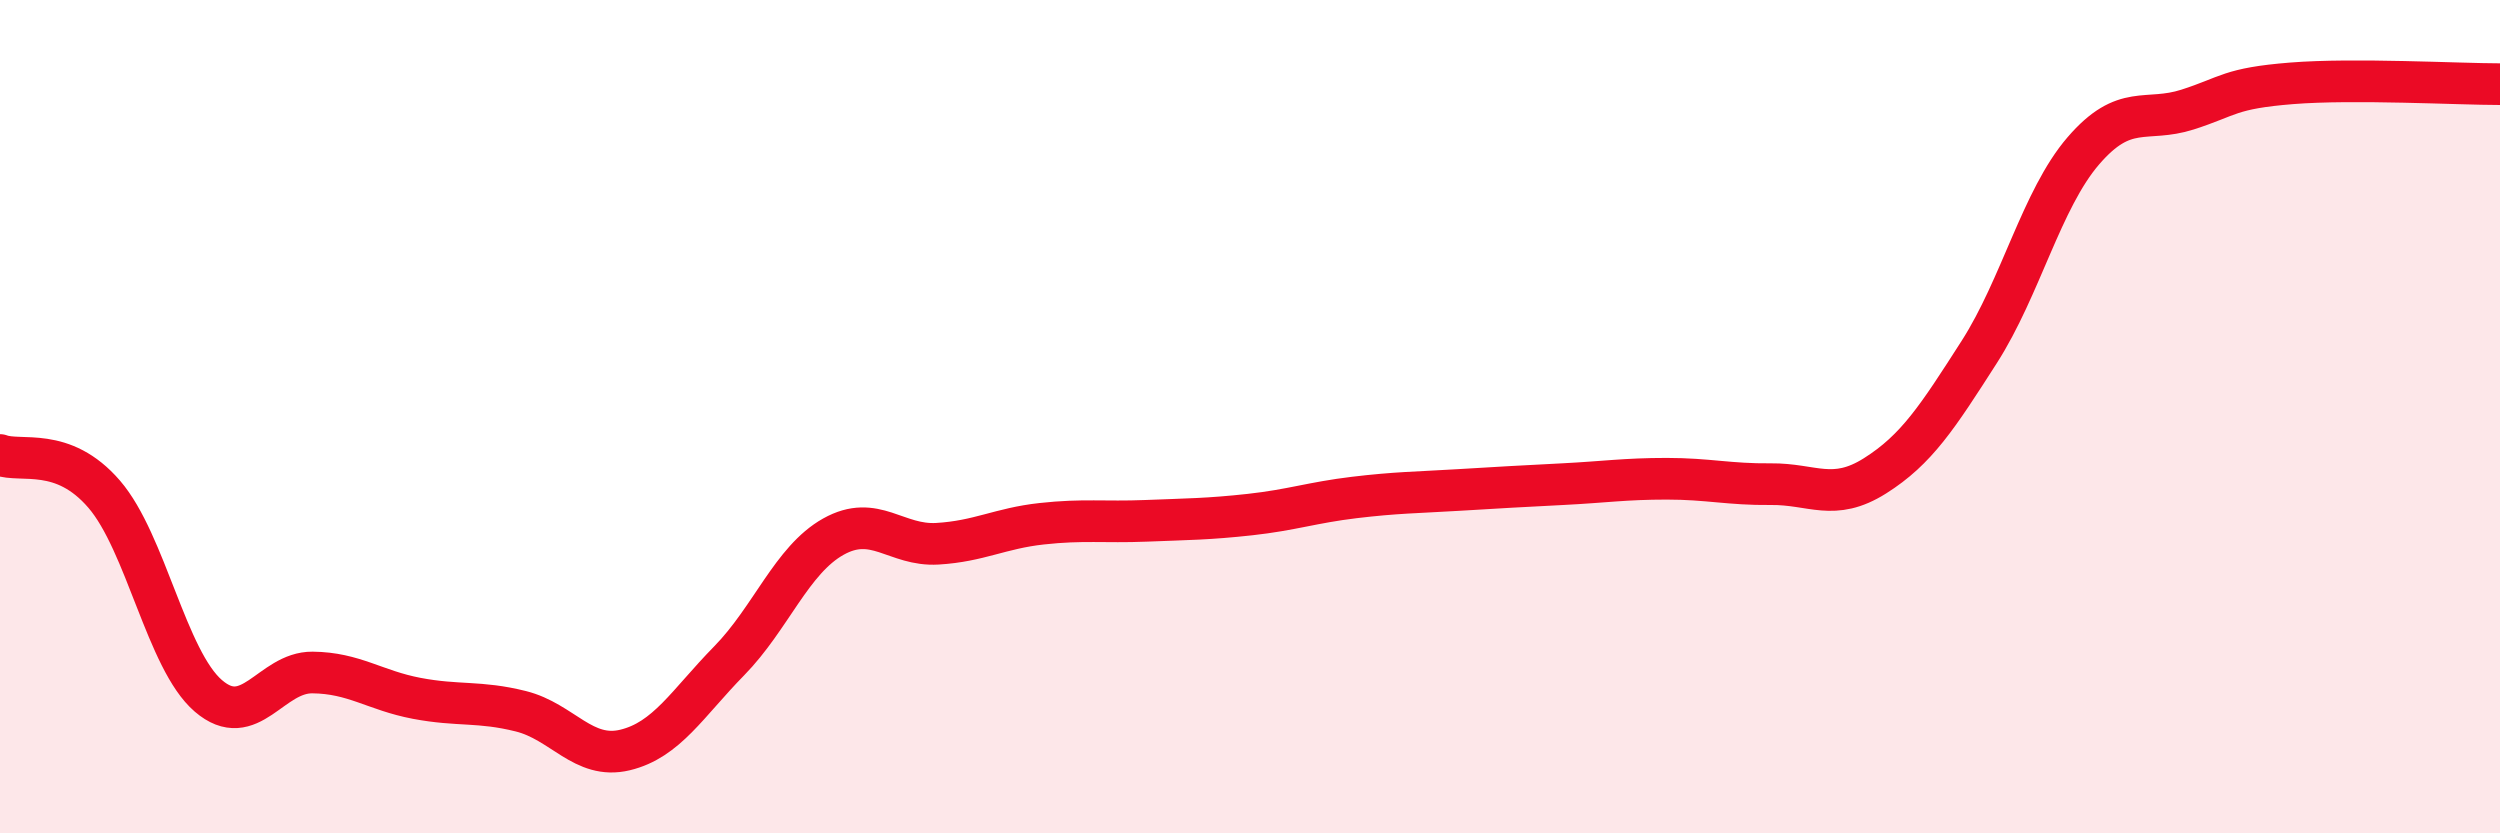 
    <svg width="60" height="20" viewBox="0 0 60 20" xmlns="http://www.w3.org/2000/svg">
      <path
        d="M 0,10.92 C 0.5,11.11 1.5,10.7 2.5,11.86 C 3.5,13.02 4,15.84 5,16.7 C 6,17.56 6.5,16.13 7.5,16.14 C 8.5,16.15 9,16.57 10,16.76 C 11,16.95 11.5,16.82 12.5,17.07 C 13.5,17.32 14,18.24 15,18 C 16,17.76 16.5,16.88 17.5,15.86 C 18.5,14.84 19,13.44 20,12.88 C 21,12.32 21.5,13.11 22.5,13.05 C 23.5,12.99 24,12.68 25,12.57 C 26,12.46 26.5,12.54 27.5,12.5 C 28.5,12.46 29,12.46 30,12.35 C 31,12.24 31.5,12.06 32.5,11.94 C 33.5,11.82 34,11.82 35,11.76 C 36,11.7 36.5,11.67 37.5,11.62 C 38.5,11.57 39,11.49 40,11.49 C 41,11.49 41.5,11.63 42.5,11.62 C 43.5,11.61 44,12.05 45,11.42 C 46,10.79 46.5,10.01 47.5,8.45 C 48.5,6.89 49,4.78 50,3.62 C 51,2.46 51.5,2.95 52.5,2.63 C 53.5,2.31 53.5,2.12 55,2 C 56.5,1.88 59,2.02 60,2.02L60 20L0 20Z"
        fill="#EB0A25"
        opacity="0.1"
        stroke-linecap="round"
        stroke-linejoin="round"
      />
      <path
        d="M 0,10.92 C 0.5,11.11 1.5,10.7 2.5,11.86 C 3.5,13.02 4,15.84 5,16.7 C 6,17.56 6.5,16.13 7.5,16.14 C 8.5,16.15 9,16.57 10,16.76 C 11,16.95 11.5,16.82 12.5,17.07 C 13.5,17.32 14,18.24 15,18 C 16,17.76 16.5,16.88 17.5,15.86 C 18.5,14.84 19,13.44 20,12.88 C 21,12.32 21.5,13.11 22.5,13.05 C 23.5,12.99 24,12.68 25,12.57 C 26,12.46 26.5,12.54 27.5,12.5 C 28.5,12.46 29,12.46 30,12.35 C 31,12.24 31.5,12.06 32.5,11.94 C 33.5,11.82 34,11.82 35,11.76 C 36,11.7 36.5,11.67 37.5,11.62 C 38.5,11.57 39,11.49 40,11.49 C 41,11.49 41.5,11.63 42.5,11.62 C 43.5,11.61 44,12.05 45,11.42 C 46,10.79 46.5,10.01 47.5,8.45 C 48.5,6.89 49,4.78 50,3.62 C 51,2.46 51.5,2.95 52.5,2.63 C 53.5,2.31 53.5,2.12 55,2 C 56.5,1.88 59,2.02 60,2.02"
        stroke="#EB0A25"
        stroke-width="1"
        fill="none"
        stroke-linecap="round"
        stroke-linejoin="round"
      />
    </svg>
  